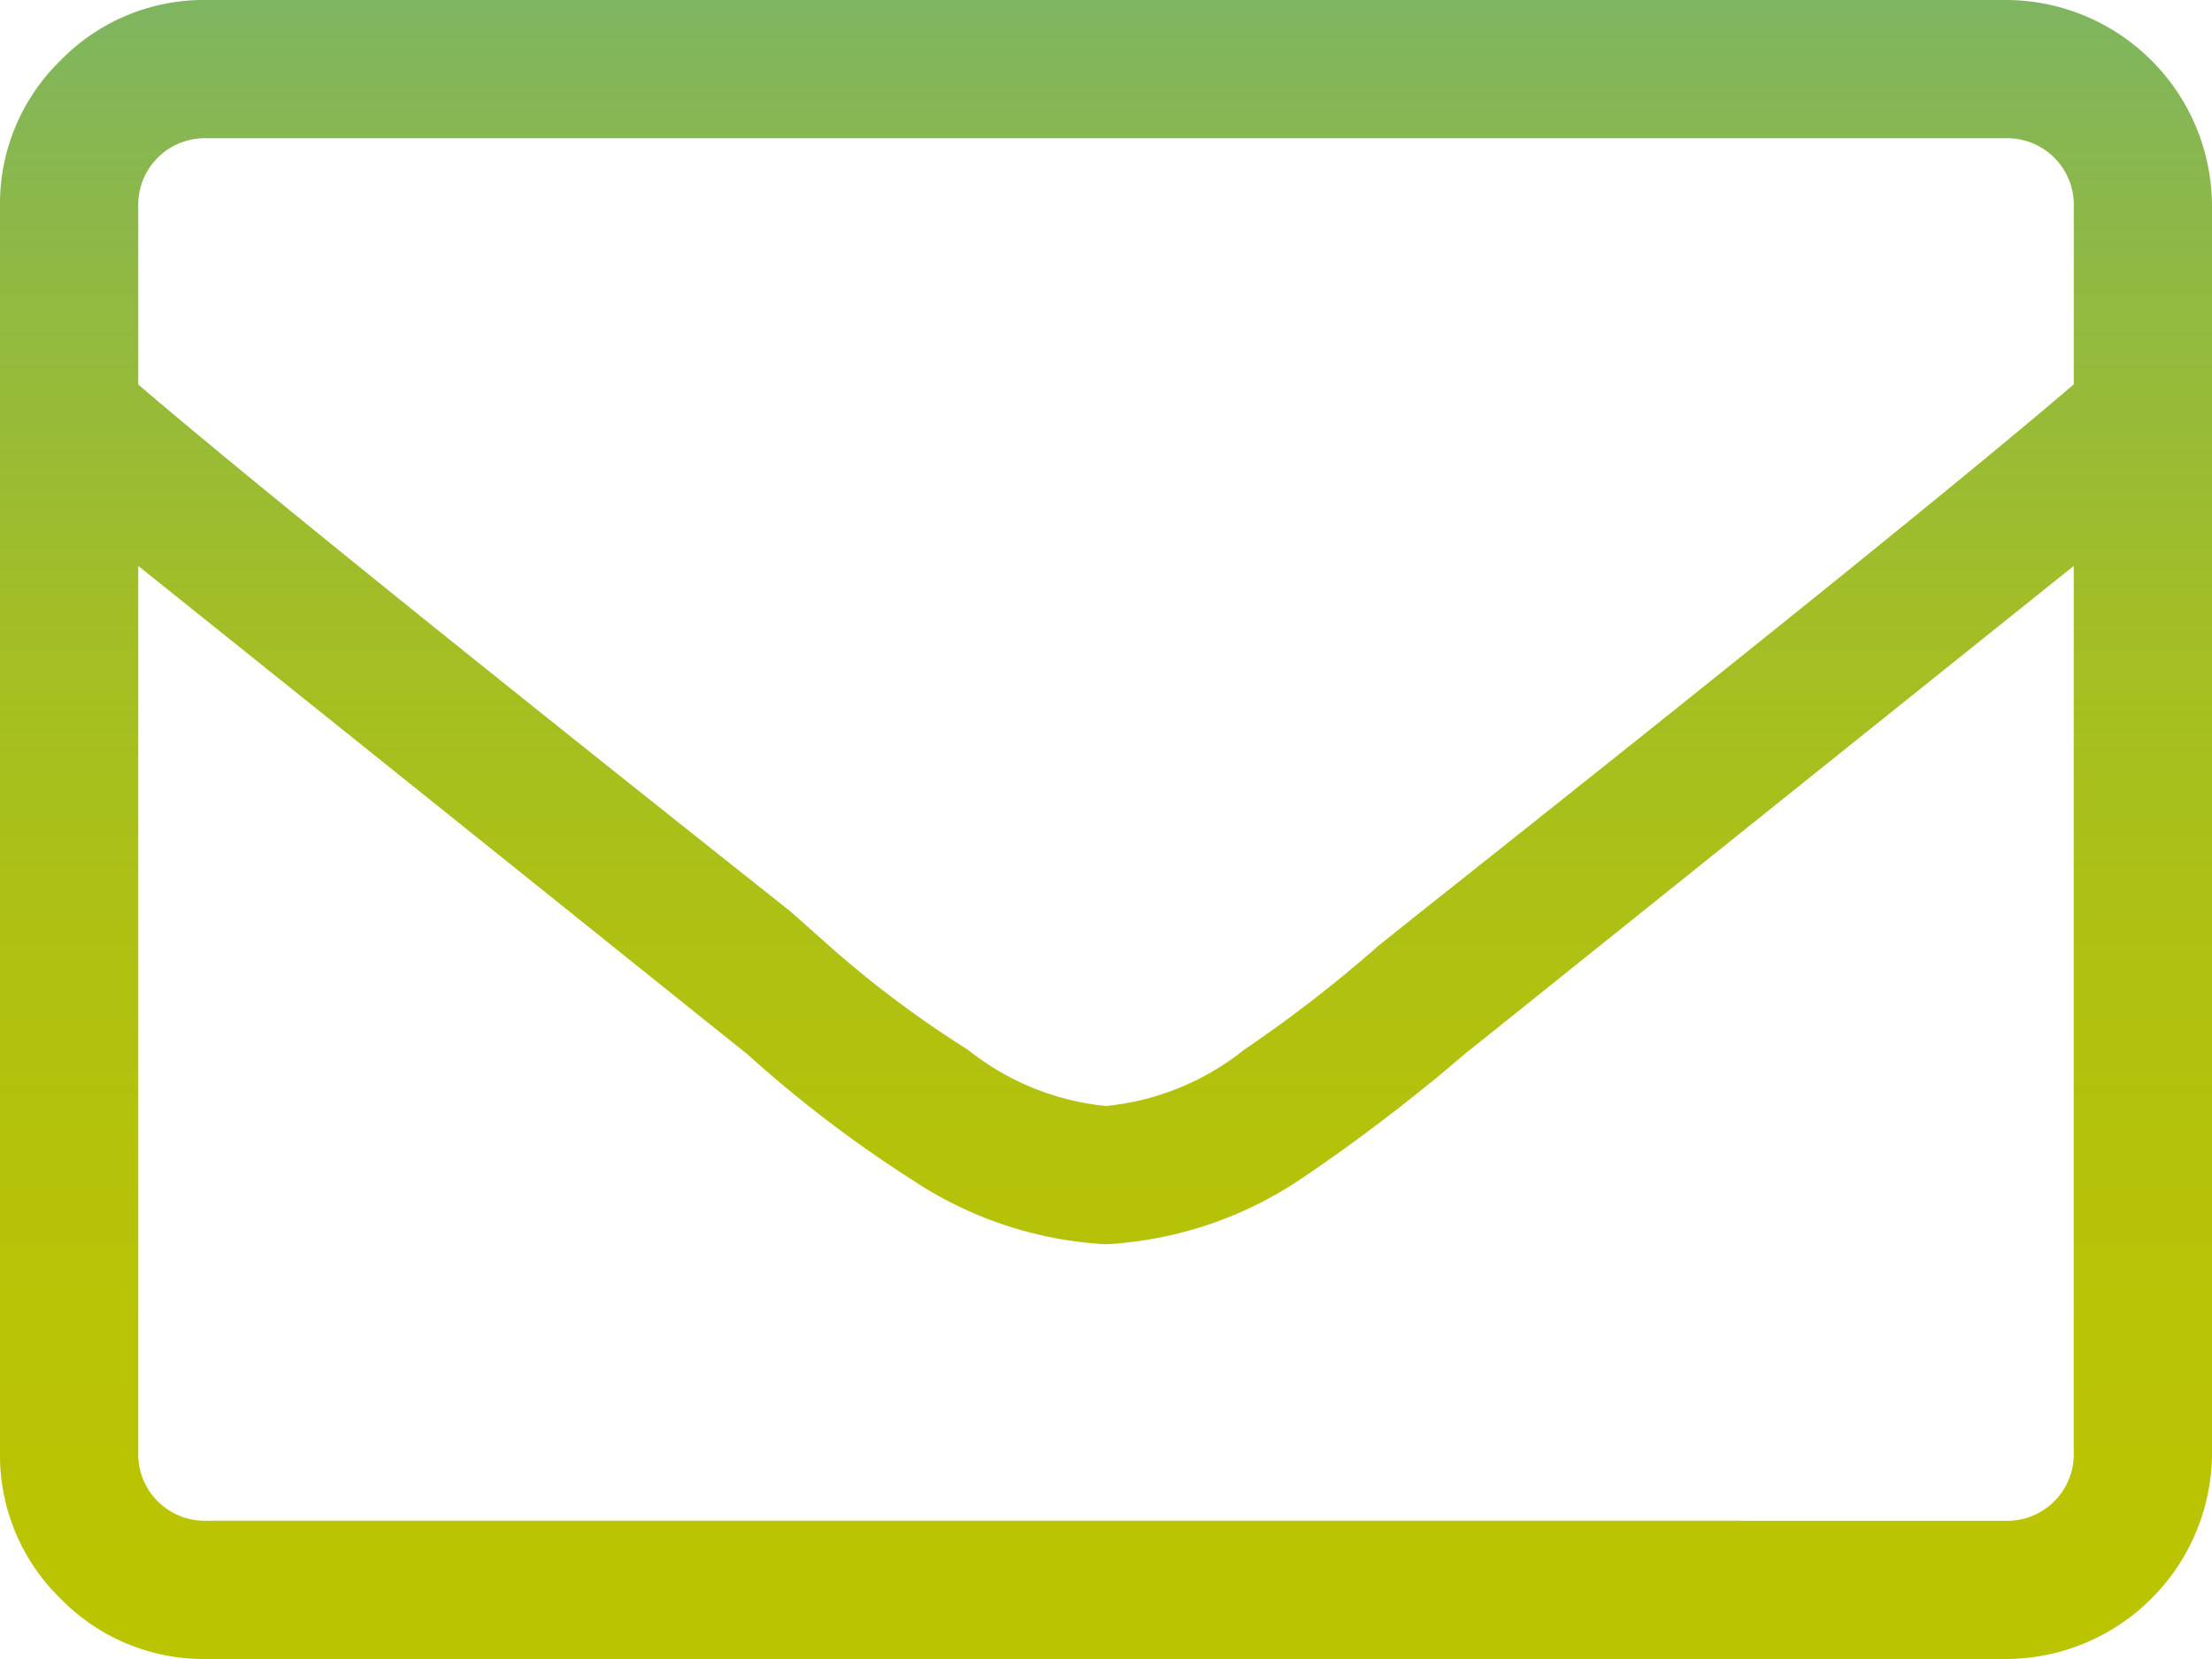<svg xmlns="http://www.w3.org/2000/svg" xmlns:xlink="http://www.w3.org/1999/xlink" width="53" height="39.75" viewBox="0 0 53 39.75"><defs><linearGradient id="a" x1="0.5" x2="0.5" y2="1" gradientUnits="objectBoundingBox"><stop offset="0" stop-color="#7fb560"/><stop offset="0.172" stop-color="#91b942"/><stop offset="0.384" stop-color="#a3be25"/><stop offset="0.595" stop-color="#b0c110"/><stop offset="0.802" stop-color="#b8c304"/><stop offset="1" stop-color="#bbc400"/></linearGradient></defs><path d="M50.531,8.25A4.948,4.948,0,0,1,55.5,13.219V43.031A4.948,4.948,0,0,1,50.531,48H7.469a4.792,4.792,0,0,1-3.52-1.449A4.792,4.792,0,0,1,2.5,43.031V13.219A4.792,4.792,0,0,1,3.949,9.7,4.792,4.792,0,0,1,7.469,8.25ZM7.469,11.563a1.595,1.595,0,0,0-1.656,1.656v4.244q3.623,3.105,15.631,12.629l.932.828A25.3,25.3,0,0,0,25.688,33.4,6.3,6.3,0,0,0,29,34.75,6.3,6.3,0,0,0,32.313,33.4a32.267,32.267,0,0,0,3.209-2.484l1.035-.828q12.008-9.523,15.631-12.629V13.219a1.595,1.595,0,0,0-1.656-1.656ZM50.531,44.688a1.595,1.595,0,0,0,1.656-1.656V21.811q-3.623,2.9-13.561,10.869l-1.035.828a43.17,43.17,0,0,1-3.934,3A9.281,9.281,0,0,1,29,38.063a9.281,9.281,0,0,1-4.658-1.553,29.882,29.882,0,0,1-3.934-3l-1.035-.828Q9.436,24.709,5.813,21.811V43.031a1.595,1.595,0,0,0,1.656,1.656Z" transform="translate(-2.5 -8.25)" fill="url(#a)"/></svg>